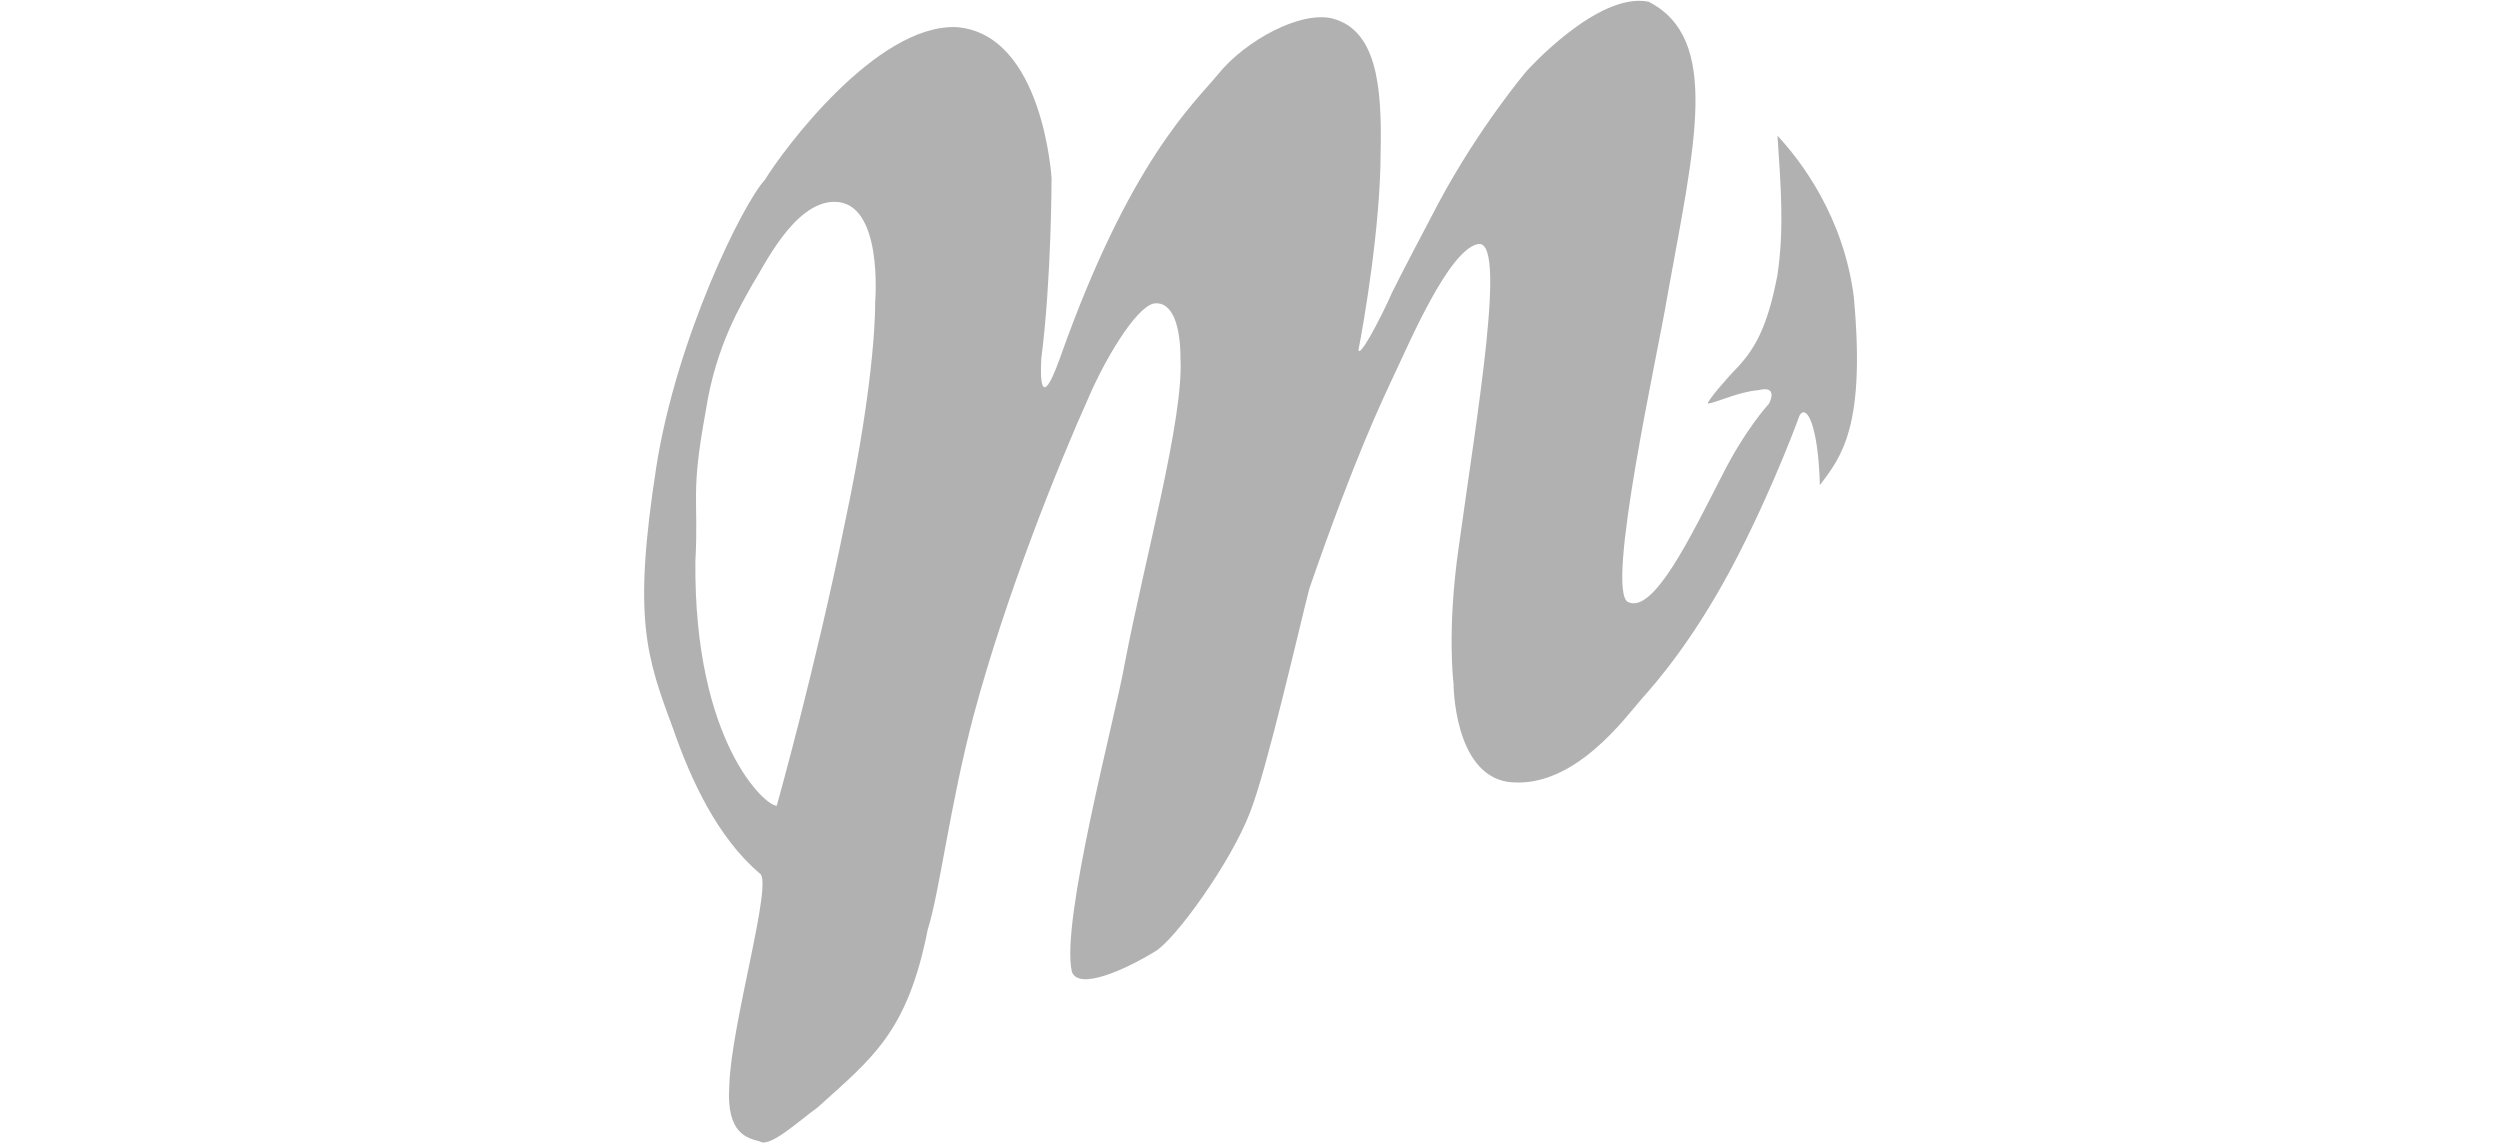 <?xml version="1.0" encoding="utf-8"?>
<!-- Generator: Adobe Illustrator 22.0.1, SVG Export Plug-In . SVG Version: 6.00 Build 0)  -->
<svg version="1.1" id="Capa_1" xmlns="http://www.w3.org/2000/svg" xmlns:xlink="http://www.w3.org/1999/xlink" x="0px" y="0px"
	 viewBox="0 0 147.4 67.4" style="enable-background:new 0 0 147.4 67.4;" xml:space="preserve">
<style type="text/css">
	.st0{fill:#B1B1B1;}
</style>
<g>
	<g>
		<g>
			<g>
				<polygon class="st0" points="379.6,1977.3 381.1,1977.3 381.1,1971.4 387.8,1971.4 387.8,1977.3 389.3,1977.3 389.3,1964.7 
					387.8,1964.7 387.8,1970.1 381.1,1970.1 381.1,1964.7 379.6,1964.7 				"/>
				<path class="st0" d="M392.1,1971c0.7-0.6,1.6-0.9,2.5-0.9c1.3,0,2.1,0.6,2.1,1.8v0.2h-0.5c-2,0-5.2,0.2-5.2,2.9
					c0,1.6,1.4,2.5,3.1,2.5c1.3,0,2.2-0.6,2.7-1.5l0,0c0,0.4,0,0.9,0.1,1.2h1.3c-0.1-0.4-0.1-1-0.1-1.4v-3.6c0-2.3-1-3.5-3.5-3.5
					c-1.2,0-2.5,0.4-3.3,1.3L392.1,1971z M396.7,1973.3v0.5c0,1.3-0.9,2.5-2.5,2.5c-1,0-1.8-0.4-1.8-1.4c0-1.1,1.1-1.6,2.9-1.6
					H396.7z"/>
				<path class="st0" d="M399.8,1977.3h1.4v-4.1c0-1.9,0.7-3.1,2.4-3.1c0.2,0,0.5,0,0.7,0.1l0.1-1.4c-0.2-0.1-0.4-0.1-0.6-0.1
					c-1.4,0-2.4,0.8-2.8,1.6l0,0c0-0.5,0-0.9,0-1.4h-1.3c0,0.6,0.1,1.2,0.1,2L399.8,1977.3L399.8,1977.3z"/>
				<path class="st0" d="M405.7,1981.4h1.4v-5.5l0,0c0.5,0.9,1.7,1.7,3.2,1.7c2.3,0,4.2-1.9,4.2-4.4s-1.8-4.4-4.4-4.4
					c-1.2,0-2.2,0.5-3,1.4l0,0v-1.2h-1.4L405.7,1981.4L405.7,1981.4z M407.1,1973.1c0-1.7,1.2-3.1,3-3.1s3,1.3,3,3.1
					c0,1.7-1.2,3.1-3,3.1C408.2,1976.2,407.1,1974.9,407.1,1973.1z"/>
				<polygon class="st0" points="420.1,1977.3 421.6,1977.3 421.6,1971.4 428.3,1971.4 428.3,1977.3 429.8,1977.3 429.8,1964.7 
					428.3,1964.7 428.3,1970.1 421.6,1970.1 421.6,1964.7 420.1,1964.7 				"/>
				<path class="st0" d="M438.3,1975c-0.7,0.8-1.5,1.3-2.7,1.3c-1.5,0-2.6-1.2-2.7-2.7h6.7v-0.4c0-2.8-1.6-4.4-3.9-4.4
					c-2.5,0-4.3,1.8-4.3,4.4c0,2.4,1.6,4.4,4.2,4.4c1.5,0,2.7-0.5,3.7-1.7L438.3,1975z M432.9,1972.4c0.2-1.4,1.2-2.3,2.7-2.3
					s2.5,0.9,2.5,2.3H432.9z"/>
				<rect x="441.1" y="1963.9" class="st0" width="1.4" height="13.4"/>
				<path class="st0" d="M446.8,1967h1.3l2.5-2.6h-2L446.8,1967z M451.6,1969h-1.3v4.1c0,1.9-0.8,3.2-2.6,3.2
					c-1.3,0-1.9-0.9-1.9-2.3v-5h-1.4v5.1c0,2,1,3.4,3.2,3.4c1.4,0,2.4-0.8,2.8-1.6l0,0c0,0.5,0,0.9,0,1.4h1.3c0-0.6-0.1-1.2-0.1-2
					V1969z"/>
			</g>
			<g>
				<path class="st0" d="M398.4,1961.8h1.7l1.3-3.1h6.3l1.3,3.1h1.7l-5.4-12.6h-1.4L398.4,1961.8z M407.1,1957.4H402l2.6-6.2l0,0
					L407.1,1957.4z"/>
				<rect x="411.4" y="1948.4" class="st0" width="1.4" height="13.4"/>
				<path class="st0" d="M415.4,1961.8h1.4v-7.1h2v-1.2h-2v-1.6c0-1.4,0.1-2.5,1.5-2.5c0.3,0,0.6,0.1,0.9,0.2l0.2-1.2
					c-0.3-0.1-0.7-0.2-1.1-0.2c-2.2,0-2.9,1.4-2.9,3.5v1.9h-1.8v1.2h1.8V1961.8z"/>
				<path class="st0" d="M419.5,1961.8h1.4v-4.1c0-1.9,0.7-3.1,2.4-3.1c0.2,0,0.5,0,0.7,0.1l0.1-1.4c-0.2-0.1-0.4-0.1-0.6-0.1
					c-1.4,0-2.4,0.8-2.8,1.6l0,0c0-0.5,0-0.9,0-1.4h-1.3c0,0.5,0.1,1.2,0.1,2L419.5,1961.8L419.5,1961.8z"/>
				<path class="st0" d="M431,1959.5c-0.7,0.8-1.5,1.3-2.6,1.3c-1.5,0-2.6-1.2-2.7-2.7h6.7v-0.4c0-2.8-1.6-4.4-4-4.4
					s-4.3,1.8-4.3,4.4c0,2.4,1.6,4.4,4.2,4.4c1.5,0,2.7-0.5,3.7-1.7L431,1959.5z M425.6,1956.9c0.2-1.4,1.2-2.4,2.7-2.4
					s2.5,0.9,2.5,2.4H425.6z"/>
				<path class="st0" d="M440.6,1961.8h1.4v-13.4h-1.4v6.3l0,0c-0.8-0.9-1.8-1.4-3-1.4c-2.6,0-4.4,1.8-4.4,4.4
					c0,2.5,1.8,4.4,4.2,4.4c1.5,0,2.7-0.7,3.2-1.7l0,0L440.6,1961.8L440.6,1961.8z M440.6,1957.7c0,1.7-1.2,3.1-3,3.1
					s-2.9-1.4-2.9-3.1s1.2-3.1,2.9-3.1C439.4,1954.6,440.6,1955.9,440.6,1957.7z"/>
				<path class="st0" d="M443.2,1957.7c0,2.6,1.9,4.4,4.4,4.4c2.6,0,4.4-1.8,4.4-4.4s-1.9-4.4-4.4-4.4S443.2,1955.1,443.2,1957.7z
					 M444.7,1957.7c0-1.7,1.2-3.1,2.9-3.1c1.8,0,3,1.4,3,3.1s-1.2,3.1-3,3.1C445.9,1960.8,444.7,1959.4,444.7,1957.7z"/>
			</g>
		</g>
		<g>
			<polygon class="st0" points="398.5,1936.5 398.5,1942.2 399.6,1942.2 399.6,1939.8 401.7,1939.8 401.7,1938.9 399.6,1938.9 
				399.6,1937.6 402,1937.6 402,1936.5 			"/>
			<path class="st0" d="M408.4,1940v-3.5h-1.1v3.5c0,0.4-0.1,0.7-0.2,0.9c-0.2,0.2-0.4,0.3-0.8,0.3c-0.2,0-0.4,0-0.5-0.1
				s-0.2-0.2-0.3-0.3c-0.1-0.1-0.1-0.2-0.2-0.4c0-0.1,0-0.3,0-0.4v-3.5h-1.1v3.5c0,0.8,0.2,1.3,0.6,1.7c0.4,0.4,0.9,0.6,1.6,0.6
				s1.2-0.2,1.6-0.6C408.2,1941.4,408.4,1940.8,408.4,1940z"/>
			<polygon class="st0" points="410.8,1936.5 410.8,1942.2 411.9,1942.2 411.9,1938.4 411.9,1938.4 414,1942.2 415.1,1942.2 
				415.1,1936.5 414.1,1936.5 414.1,1940.3 414,1940.3 411.9,1936.5 			"/>
			<path class="st0" d="M418.6,1941.1v-3.6h0.8c0.3,0,0.5,0,0.7,0.1s0.3,0.2,0.5,0.4c0.1,0.2,0.2,0.4,0.2,0.6
				c0.1,0.2,0.1,0.5,0.1,0.8s0,0.6-0.1,0.8c-0.1,0.2-0.2,0.4-0.3,0.5c-0.1,0.1-0.3,0.2-0.4,0.3c-0.2,0.1-0.3,0.1-0.5,0.1
				L418.6,1941.1L418.6,1941.1z M417.5,1936.5v5.6h2.2c0.4,0,0.7-0.1,1-0.2s0.5-0.3,0.7-0.6c0.2-0.3,0.3-0.5,0.4-0.9
				c0.1-0.3,0.1-0.7,0.1-1.1c0-0.5-0.1-0.9-0.2-1.2c-0.1-0.3-0.3-0.6-0.5-0.9c-0.2-0.2-0.4-0.4-0.7-0.5c-0.3-0.1-0.6-0.2-0.9-0.2
				L417.5,1936.5L417.5,1936.5z"/>
			<path class="st0" d="M425.5,1940l0.7-2.1l0,0l0.6,2.1H425.5z M425.6,1936.5l-1.9,5.6h1.1l0.4-1.3h1.9l0.4,1.3h1.2l-1.9-5.6H425.6
				z"/>
			<path class="st0" d="M433.9,1938.4h1.1c0-0.3-0.1-0.6-0.2-0.9s-0.3-0.5-0.5-0.6c-0.2-0.2-0.4-0.3-0.7-0.4
				c-0.2-0.1-0.5-0.1-0.8-0.1c-0.4,0-0.7,0.1-1,0.2c-0.3,0.2-0.6,0.4-0.8,0.6c-0.2,0.3-0.4,0.6-0.5,0.9c-0.1,0.4-0.2,0.7-0.2,1.2
				c0,0.4,0.1,0.8,0.2,1.2c0.1,0.4,0.3,0.7,0.5,0.9c0.2,0.3,0.5,0.5,0.8,0.6s0.7,0.2,1,0.2s0.6-0.1,0.9-0.2s0.5-0.3,0.7-0.5
				s0.3-0.4,0.5-0.7c0.1-0.3,0.2-0.6,0.2-1H434c0,0.4-0.2,0.7-0.4,0.9c-0.2,0.2-0.5,0.3-0.8,0.3s-0.5-0.1-0.6-0.2
				c-0.2-0.1-0.3-0.3-0.4-0.4c-0.1-0.2-0.2-0.4-0.2-0.6s-0.1-0.5-0.1-0.7s0-0.5,0.1-0.7s0.1-0.4,0.2-0.6s0.2-0.3,0.4-0.4
				c0.2-0.1,0.4-0.2,0.6-0.2c0.1,0,0.3,0,0.4,0.1c0.1,0,0.2,0.1,0.3,0.2c0.1,0.1,0.2,0.2,0.3,0.3
				C433.9,1938.1,433.9,1938.3,433.9,1938.4z"/>
			<rect x="437.2" y="1936.5" class="st0" width="1.1" height="5.6"/>
			<path class="st0" d="M443.2,1936l1.1-1.1h-1.1l-0.7,1.1H443.2z M441.7,1939.4c0-0.2,0-0.5,0.1-0.7c0-0.2,0.1-0.4,0.2-0.6
				s0.2-0.3,0.4-0.4c0.2-0.1,0.4-0.2,0.6-0.2c0.3,0,0.5,0.1,0.6,0.2c0.2,0.1,0.3,0.2,0.4,0.4c0.1,0.2,0.2,0.4,0.2,0.6
				c0.1,0.2,0.1,0.5,0.1,0.7s0,0.5-0.1,0.7c0,0.2-0.1,0.4-0.2,0.6s-0.3,0.3-0.4,0.4c-0.2,0.1-0.4,0.2-0.6,0.2s-0.5-0.1-0.6-0.2
				c-0.2-0.1-0.3-0.3-0.4-0.4c-0.1-0.2-0.2-0.4-0.2-0.6C441.7,1939.8,441.7,1939.6,441.7,1939.4z M440.6,1939.4
				c0,0.4,0.1,0.8,0.2,1.2c0.1,0.4,0.3,0.7,0.5,0.9c0.2,0.3,0.5,0.5,0.8,0.6s0.7,0.2,1.1,0.2s0.7-0.1,1-0.2c0.3-0.2,0.6-0.4,0.8-0.6
				c0.2-0.3,0.4-0.6,0.5-0.9c0.1-0.4,0.2-0.7,0.2-1.2c0-0.4-0.1-0.8-0.2-1.2c-0.1-0.4-0.3-0.7-0.5-0.9c-0.2-0.3-0.5-0.5-0.8-0.6
				c-0.3-0.2-0.7-0.2-1-0.2c-0.4,0-0.7,0.1-1.1,0.2c-0.3,0.2-0.6,0.4-0.8,0.6c-0.2,0.3-0.4,0.6-0.5,0.9
				C440.6,1938.6,440.6,1938.9,440.6,1939.4z"/>
			<polygon class="st0" points="447.8,1936.5 447.8,1942.2 448.8,1942.2 448.8,1938.4 448.8,1938.4 450.9,1942.2 452,1942.2 
				452,1936.5 451,1936.5 451,1940.3 451,1940.3 448.9,1936.5 			"/>
		</g>
		<path class="st0" d="M476.3,1957.7v-21.2l23.2,21.2H476.3z M471.7,1966.7h-7.9v-7h-4.4v17.2h4.4v-6.9h7.9v6.9h4.3v-15.7h5.3h3.1
			h3.1h3.2h12.5l17.3,15.7h6.2l-55.2-51.7v41.5H471.7z"/>
		<g>
			<rect x="481.5" y="1953.2" class="st0" width="3.1" height="12.8"/>
			<rect x="487.8" y="1953.2" class="st0" width="3.1" height="12.8"/>
		</g>
	</g>
	<g>
		<path class="st0" d="M462.7,1992.6c3.1,0,3.1-2.3,3.1-4.6c0-2.3,0-4.6-3.1-4.6s-3.1,2.2-3.1,4.6
			C459.7,1990.4,459.7,1992.6,462.7,1992.6z M462.7,1991.3c-1,0-1.2-1-1.2-3.3s0.1-3.3,1.2-3.3c1,0,1.2,1,1.2,3.3
			S463.8,1991.3,462.7,1991.3z"/>
		<path class="st0" d="M473.3,1992.5l0.5-2h2.5l0.5,2h2l-2.4-8.9H474l-2.5,8.9H473.3z M475.9,1989.1h-1.8l0.8-3.8l0,0L475.9,1989.1z
			"/>
		<polygon class="st0" points="486.1,1987.8 483.8,1992.5 485.7,1992.5 487.1,1989.4 488.4,1992.5 490.5,1992.5 488.3,1988 
			490.5,1983.6 488.5,1983.6 487.3,1986.5 486,1983.6 483.9,1983.6 		"/>
		<path class="st0" d="M497.4,1992.5l0.5-2h2.5l0.5,2h2l-2.4-8.9h-2.4l-2.5,8.9H497.4z M500,1989.1h-1.8l0.8-3.8l0,0L500,1989.1z"/>
		<path class="st0" d="M511.6,1992.6c1.7,0,2.7-0.8,2.7-3.1h-1.8c0,0.7,0,1.8-0.8,1.8c-1,0-1.2-1-1.2-3.3s0.1-3.3,1.2-3.3
			c0.6,0,0.8,0.4,0.8,1.6h1.8c0.1-1.9-0.7-2.9-2.6-2.9c-3.1,0-3.1,2.2-3.1,4.6C508.5,1990.4,508.5,1992.6,511.6,1992.6z"/>
		<path class="st0" d="M521.4,1992.5l0.5-2h2.5l0.5,2h2l-2.4-8.9h-2.4l-2.5,8.9H521.4z M524.1,1989.1h-1.8l0.8-3.8l0,0L524.1,1989.1
			z"/>
	</g>
</g>
<path class="st0" d="M109.3,17.5c-0.6-4.7-3.1-8-4.5-9.5c0.2,3,0.4,5.5,0,8.2c-0.6,3.2-1.4,4.4-2.3,5.4c-0.6,0.6-1.9,2.1-1.8,2.2
	c0.6-0.1,1.8-0.7,3-0.8c1.2-0.3,0.6,0.8,0.6,0.8s-1.4,1.5-2.8,4.3c-1.8,3.5-4,8.1-5.5,7.4c-1.4-0.6,1.8-14.9,2.3-18
	c1.6-8.9,3.2-15.2-1.1-17.4c-3-0.6-7.2,4.1-7.2,4.1s-2.8,3.3-5.2,7.8c-1.2,2.3-1.8,3.4-2.7,5.2c-0.8,1.8-2,4-2,3.4
	c0.3-1.5,1.3-7.3,1.3-11.6c0.1-4.1-0.3-7.2-2.8-7.9c-1.9-0.5-5.2,1.3-6.8,3.3c-1.4,1.7-5.2,5.1-9.3,16.7c-1.4,3.9-1.1,0-1.1,0
	C62,16.4,62,10.5,62,10.5S61.5,2,56.4,1.6c-4.7-0.2-10.2,7.2-11.3,9c-1.3,1.4-5.2,9.3-6.4,16.9c-1.4,9-0.6,11.2,1,15.5
	c1,2.9,2.6,6.4,5.1,8.5C45.6,52,43.1,60.4,43,64c-0.2,2.9,1.1,3.1,1.8,3.3c0.6,0.4,2.4-1.3,3.4-2c3.2-2.9,5.3-4.4,6.5-10.5
	c0.7-2.2,1.3-7.3,2.7-12.6c1.9-7.1,5-14.8,6.8-18.8c0.9-2.1,2.7-5.2,3.8-5.5c1.2-0.2,1.6,1.5,1.6,3.2c0.2,3.6-2.1,11.8-3.3,18.1
	c-0.5,2.9-3.8,15.2-3.1,18.1c0.4,1.1,3.1-0.1,4.9-1.2c1.2-0.7,4.5-5.3,5.6-8.2c1-2.5,3-11.3,3.5-13.2c2.7-7.8,4.3-11.1,5-12.6
	c0.9-1.9,3.2-7.3,4.9-7.7c1.8-0.5,0,9.9-1.1,17.9c-0.7,4.9-0.3,8-0.3,8s0,5.3,3.2,5.8c3.9,0.5,7-3.9,7.9-4.9
	c0.8-0.9,3.2-3.6,5.7-8.5c2.2-4.3,3.6-8.2,3.6-8.2c0.4-0.7,1.1,0.5,1.2,4.1C108.6,26.9,110,25.1,109.3,17.5z M51.6,17.8
	c0,0,0.1,4.2-1.8,13.1c-1.7,8.4-4,16.6-4,16.6c-0.6,0.1-4.9-3.7-4.8-14.4c0.2-3.8-0.3-3.9,0.6-8.8c0.6-4,2.2-6.5,2.8-7.6
	c0.6-0.9,2.4-4.8,4.8-4.8C52.1,11.9,51.6,17.8,51.6,17.8z"/>
</svg>
